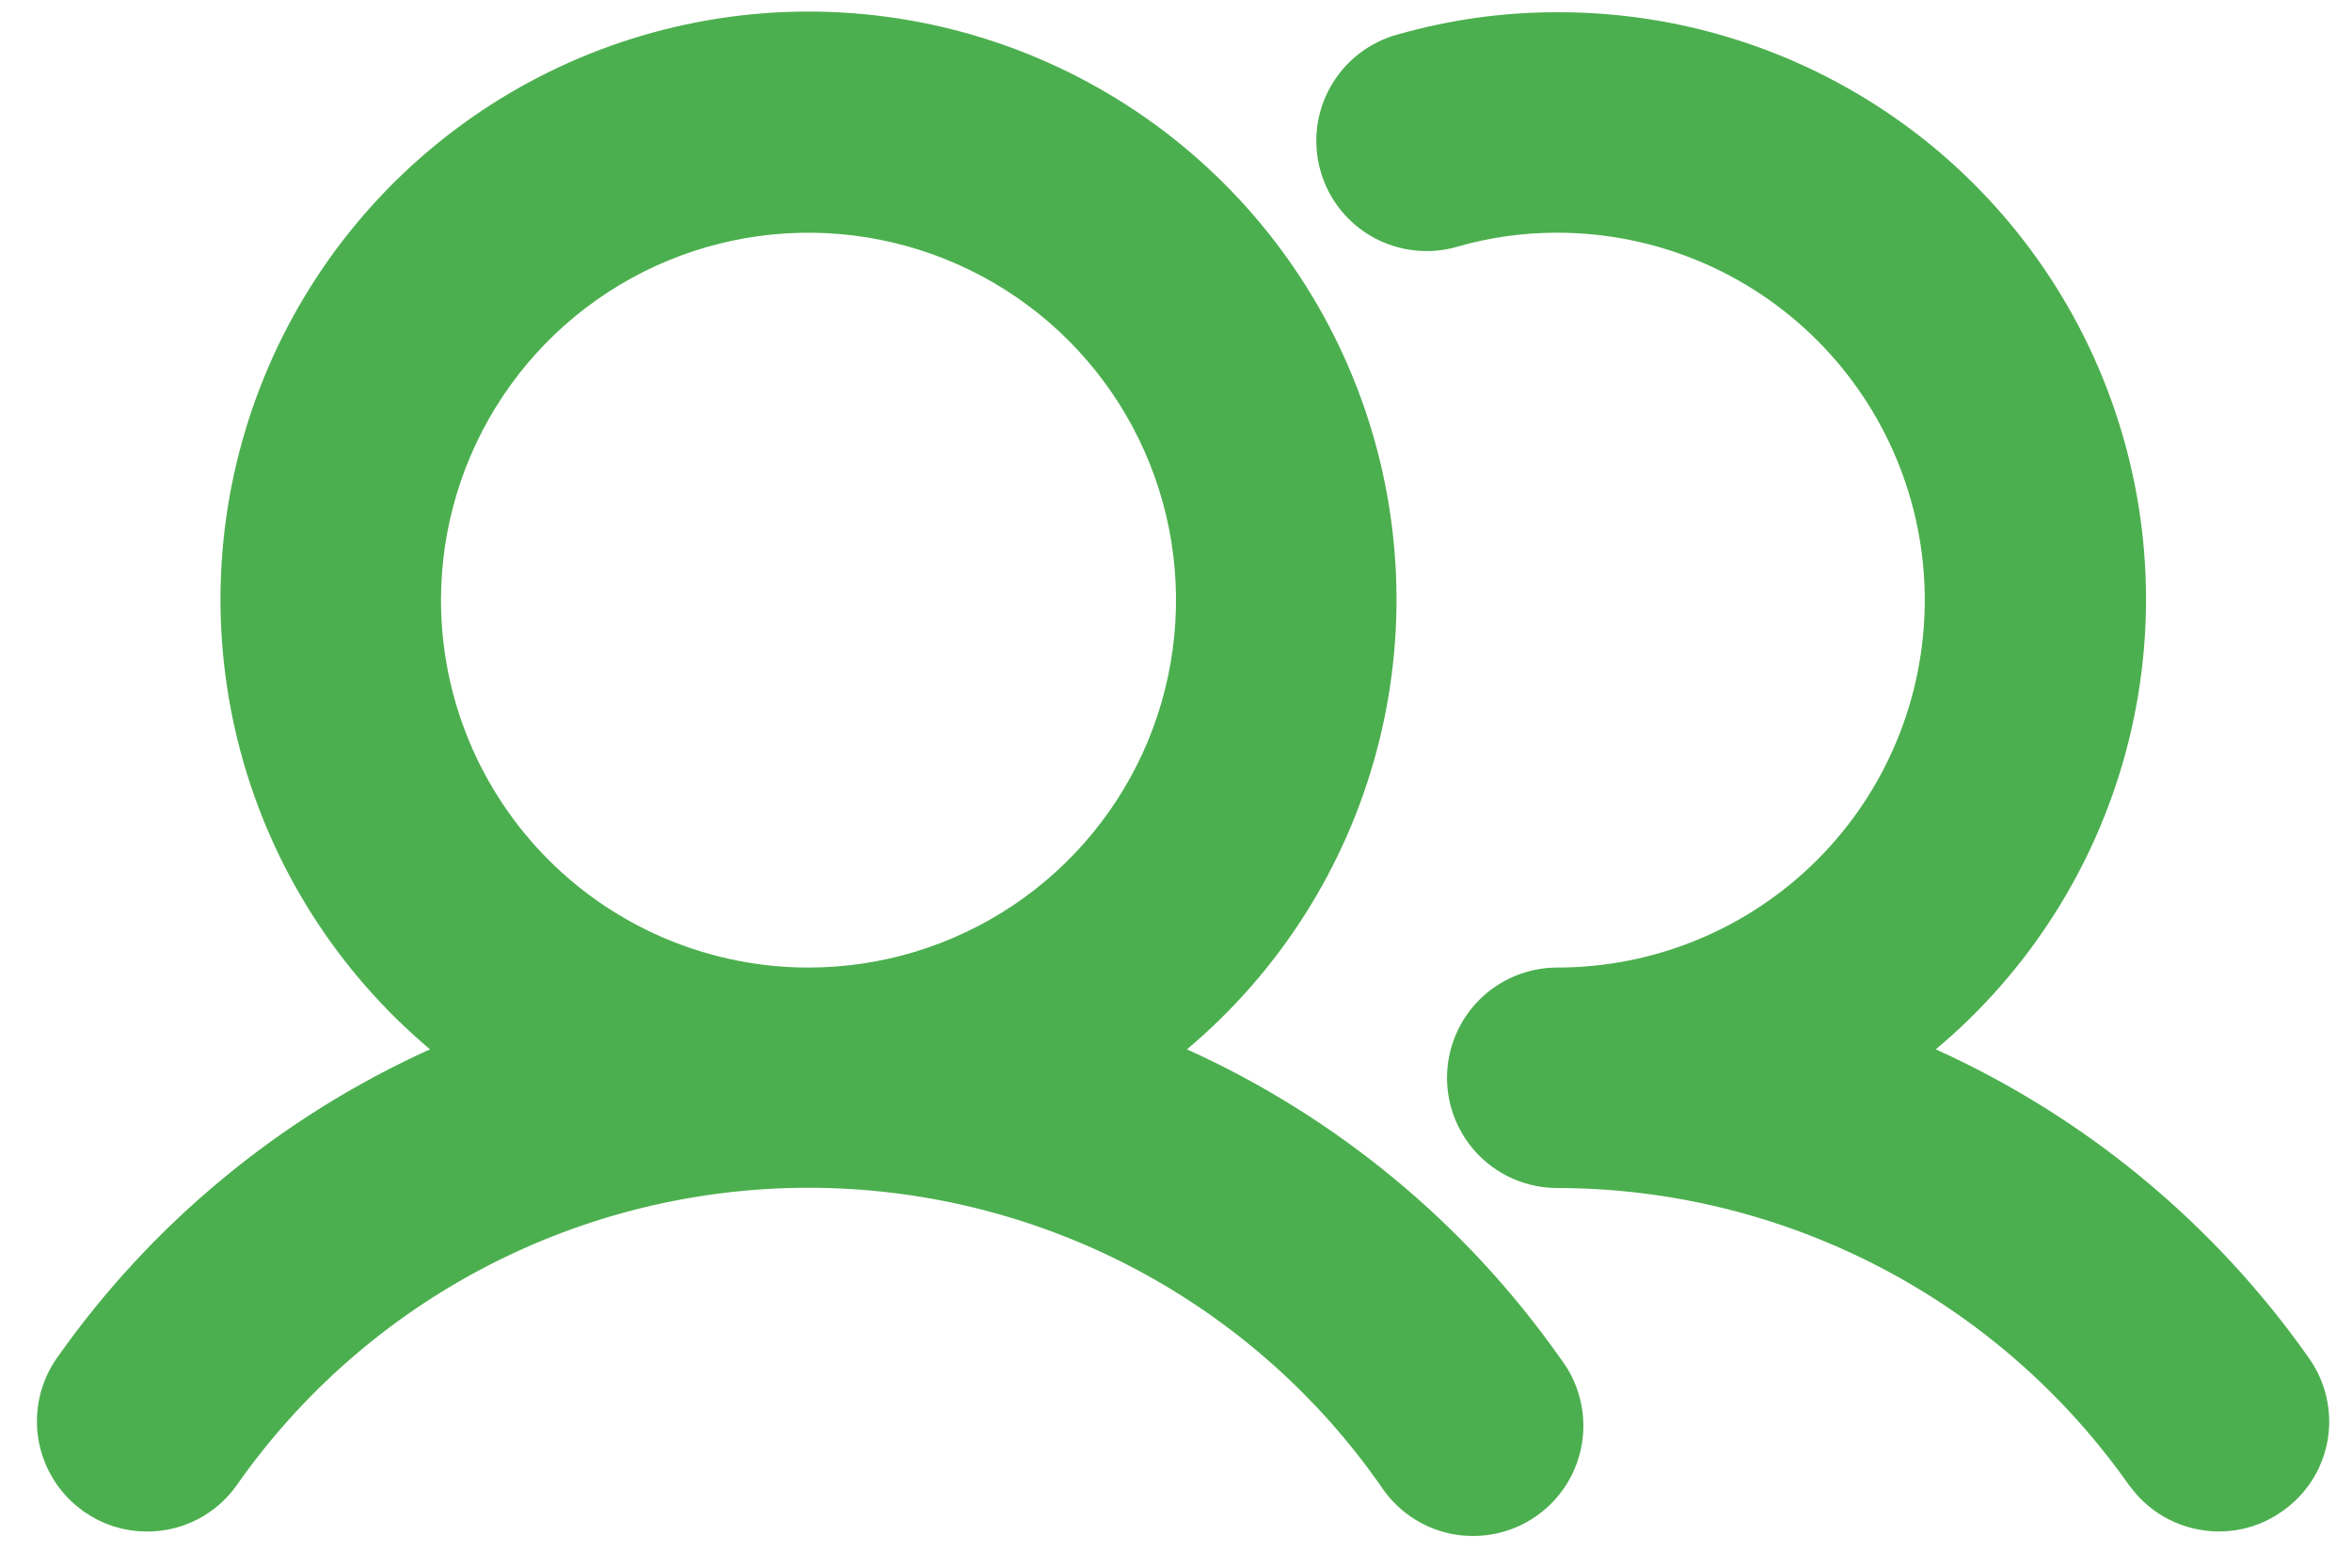 <svg width="48" height="32" viewBox="0 0 48 32" fill="none" xmlns="http://www.w3.org/2000/svg">
<path d="M16.5 0.736C18.859 0.736 21.161 1.462 23.094 2.814C25.026 4.166 26.495 6.08 27.304 8.296C28.112 10.511 28.22 12.923 27.611 15.202C27.003 17.481 25.708 19.517 23.903 21.036L23.296 21.547L24.018 21.875C26.992 23.22 29.551 25.337 31.429 28.006L31.435 28.016L31.443 28.026C31.589 28.213 31.695 28.428 31.756 28.657C31.816 28.886 31.83 29.125 31.795 29.36C31.76 29.594 31.678 29.819 31.554 30.021C31.429 30.223 31.265 30.397 31.071 30.534C30.877 30.67 30.658 30.766 30.426 30.815C30.194 30.864 29.954 30.866 29.722 30.82C29.489 30.774 29.268 30.68 29.073 30.546C28.878 30.411 28.712 30.239 28.585 30.039L28.579 30.029L28.572 30.019L28.311 29.66C26.984 27.885 25.272 26.431 23.303 25.407C21.201 24.315 18.868 23.745 16.5 23.745C14.132 23.745 11.798 24.315 9.697 25.407C7.596 26.499 5.789 28.081 4.429 30.019L4.428 30.02C4.268 30.25 4.054 30.438 3.806 30.567C3.557 30.696 3.282 30.763 3.002 30.762H2.998C2.639 30.763 2.289 30.652 1.997 30.443L1.995 30.442L1.858 30.335C1.555 30.072 1.349 29.71 1.279 29.311C1.2 28.855 1.305 28.385 1.571 28.006C3.449 25.337 6.008 23.22 8.981 21.875L9.704 21.547L9.097 21.036C7.292 19.517 5.997 17.481 5.389 15.202C4.78 12.923 4.888 10.511 5.696 8.296C6.504 6.08 7.975 4.166 9.907 2.814C11.84 1.462 14.141 0.736 16.5 0.736ZM28.665 1.183H28.666L28.675 1.181C29.685 0.894 30.73 0.748 31.78 0.75H31.783C34.143 0.743 36.448 1.464 38.384 2.814C40.32 4.164 41.792 6.078 42.601 8.296C43.41 10.513 43.516 12.925 42.905 15.205C42.294 17.484 40.995 19.521 39.185 21.036L38.575 21.547L39.3 21.875C42.273 23.22 44.832 25.337 46.71 28.006L46.712 28.009C46.845 28.196 46.94 28.408 46.991 28.631C47.042 28.855 47.049 29.087 47.01 29.313C46.97 29.539 46.886 29.755 46.763 29.948C46.639 30.141 46.478 30.308 46.29 30.439L46.284 30.443C45.992 30.652 45.642 30.762 45.283 30.761C45.003 30.759 44.726 30.693 44.477 30.563C44.291 30.466 44.124 30.336 43.983 30.18L43.851 30.017C42.488 28.083 40.681 26.504 38.581 25.414C36.481 24.323 34.149 23.752 31.782 23.75H31.781C31.317 23.75 30.872 23.566 30.544 23.238C30.216 22.91 30.031 22.464 30.031 22C30.031 21.536 30.216 21.09 30.544 20.762C30.872 20.434 31.317 20.25 31.781 20.25C33.903 20.25 35.938 19.407 37.438 17.907C38.939 16.407 39.781 14.371 39.781 12.25C39.781 10.128 38.938 8.094 37.438 6.593C35.938 5.093 33.903 4.25 31.781 4.25C31.05 4.248 30.322 4.35 29.619 4.55L29.613 4.552C29.391 4.619 29.157 4.64 28.927 4.615C28.696 4.59 28.473 4.52 28.269 4.408C28.066 4.296 27.886 4.145 27.742 3.963C27.598 3.782 27.491 3.573 27.429 3.349C27.366 3.126 27.348 2.892 27.376 2.662C27.404 2.431 27.479 2.209 27.594 2.007C27.709 1.806 27.863 1.629 28.047 1.488C28.231 1.347 28.441 1.243 28.665 1.183ZM18.06 4.404C16.509 4.095 14.9 4.254 13.438 4.859C11.977 5.464 10.727 6.49 9.849 7.805C8.97 9.121 8.5 10.668 8.5 12.25C8.5 14.371 9.343 16.407 10.843 17.907C12.343 19.407 14.378 20.25 16.5 20.25C18.082 20.25 19.629 19.781 20.944 18.902C22.26 18.023 23.286 16.773 23.892 15.311C24.497 13.849 24.655 12.241 24.347 10.689C24.038 9.137 23.276 7.712 22.157 6.593C21.038 5.475 19.612 4.713 18.06 4.404Z" fill="#4CAF4F" stroke="#4CAF4F"/>
</svg>
